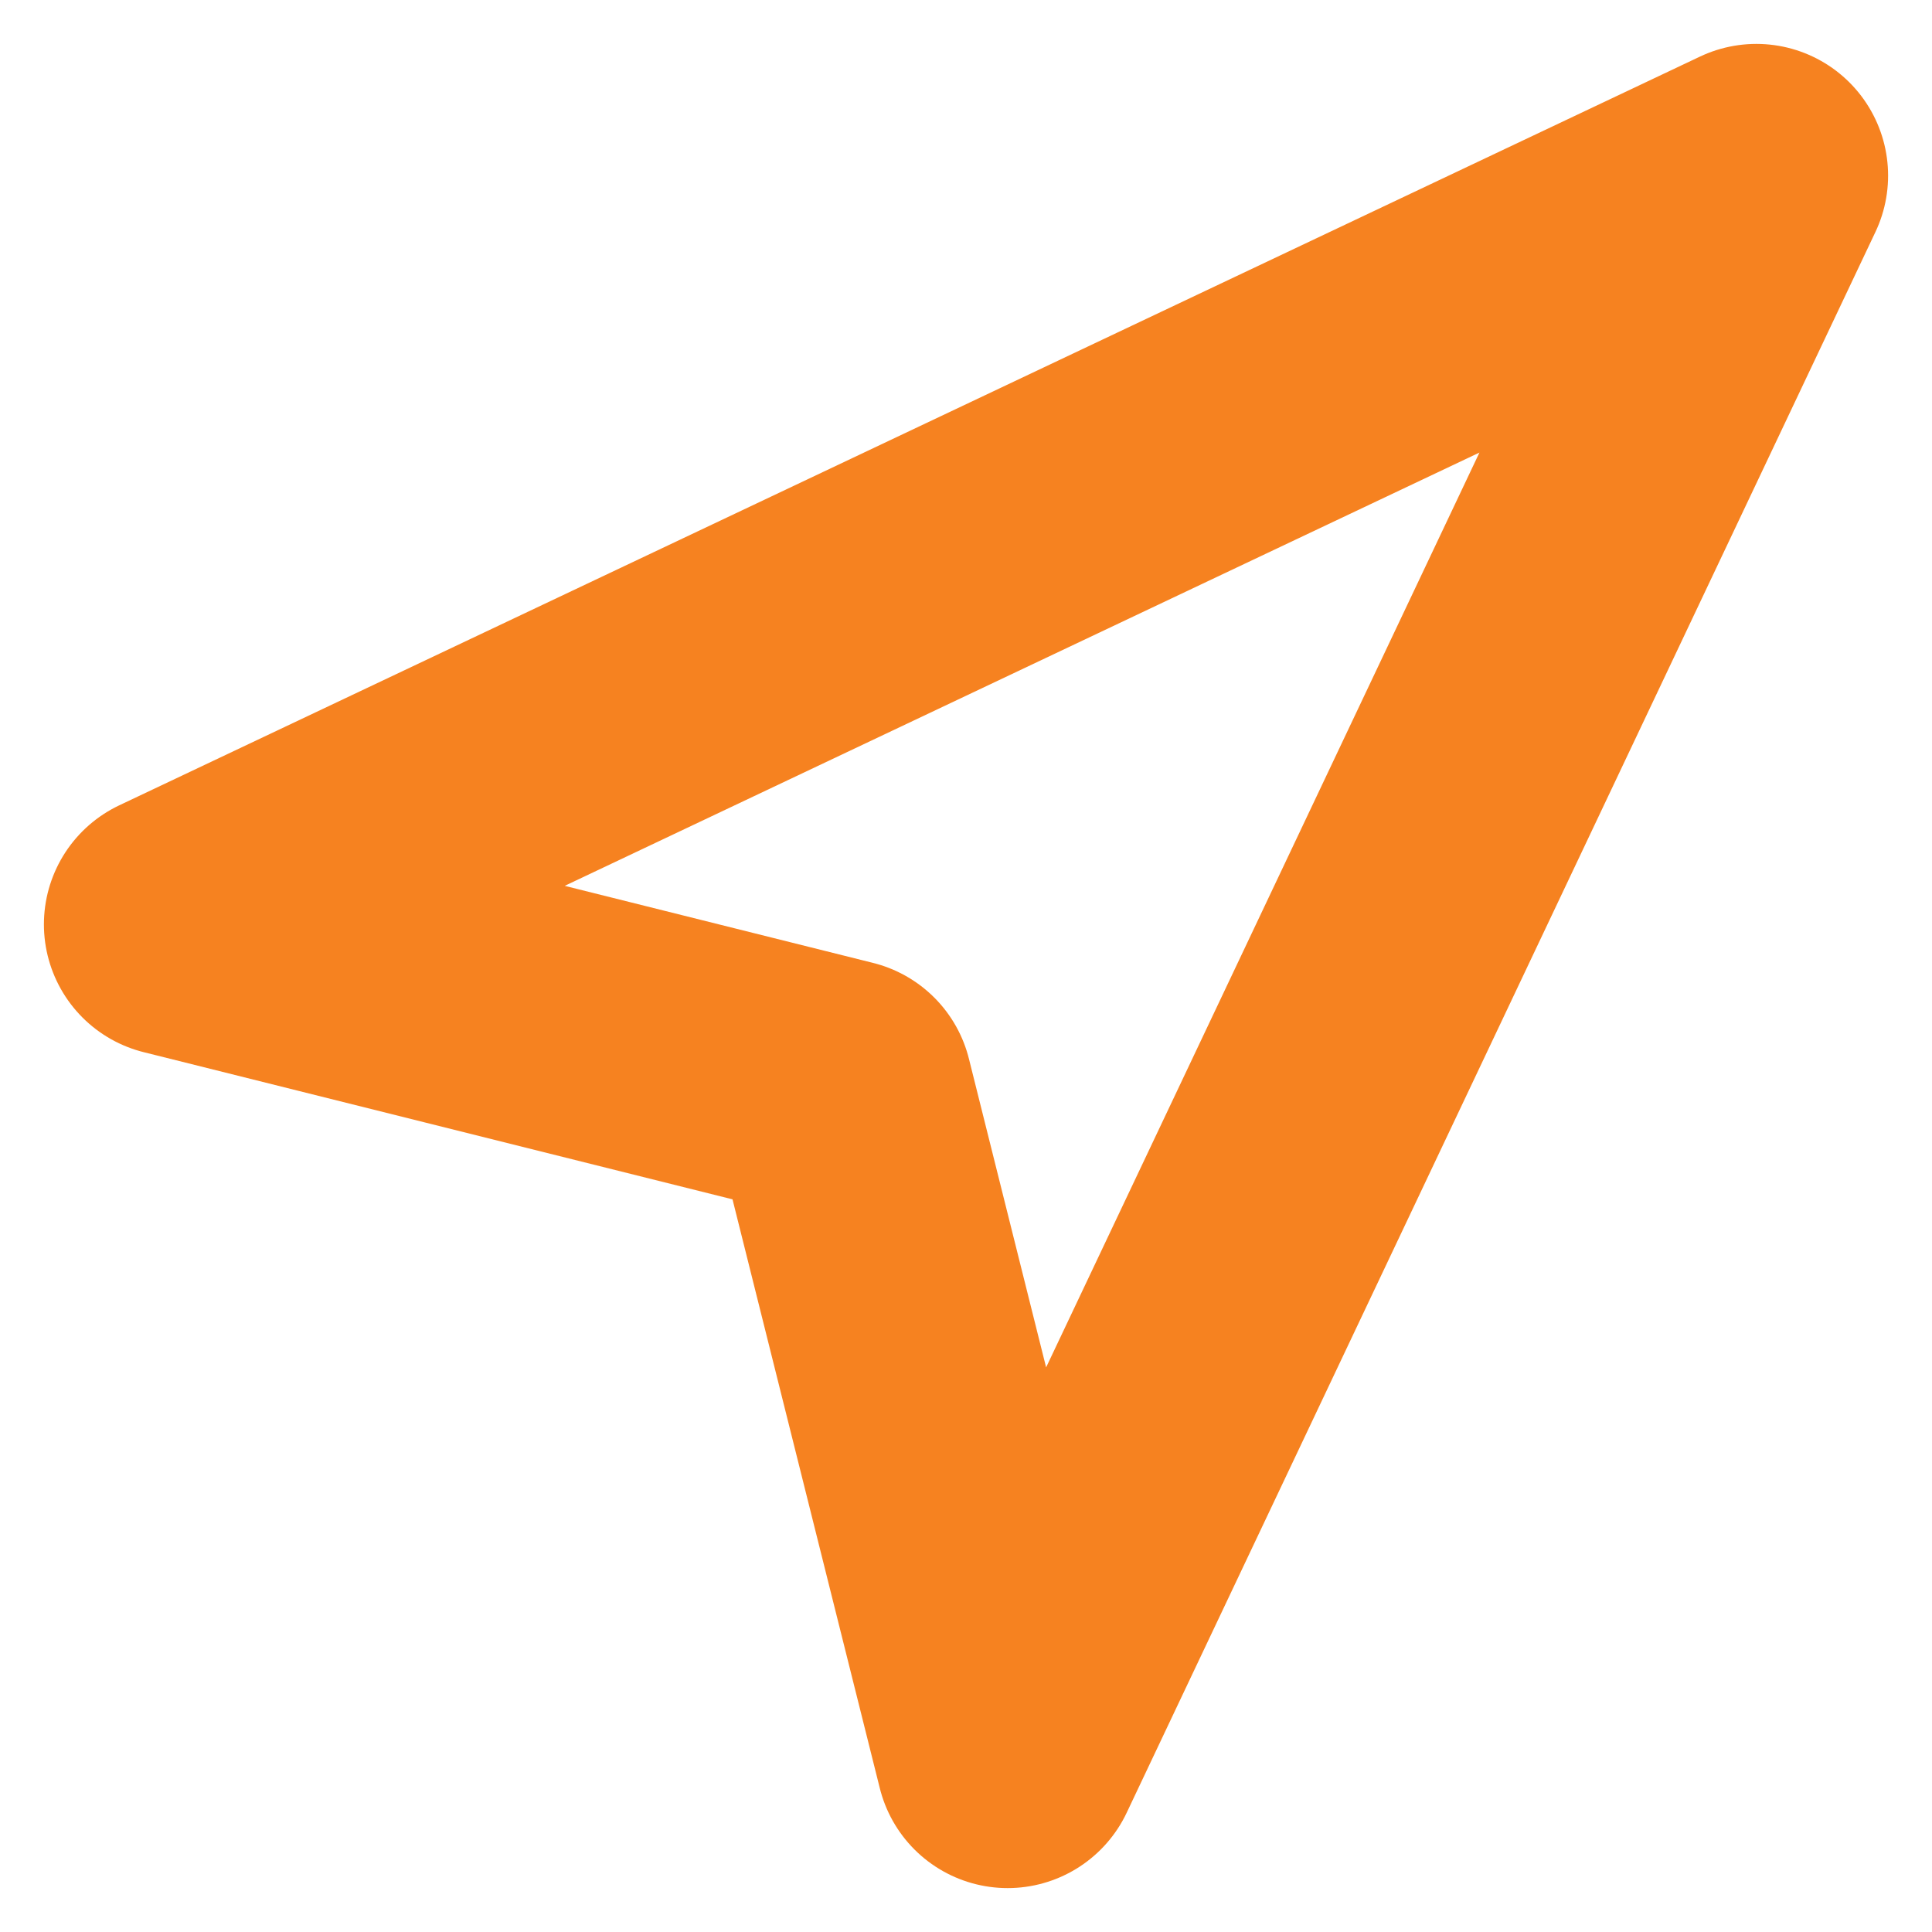 <svg xmlns="http://www.w3.org/2000/svg" xmlns:xlink="http://www.w3.org/1999/xlink" width="11" height="11" viewBox="0 0 11 11"><defs><path id="2394a" d="M470 339.263l9-4.263-4.263 9-.948-3.79-3.789-.947z"/></defs><g><g transform="translate(-469 -334)"><use fill="#fff" fill-opacity="0" stroke="#f68220" stroke-linecap="round" stroke-linejoin="round" stroke-miterlimit="50" stroke-width="1.5" xlink:href="#2394a"/></g></g></svg>